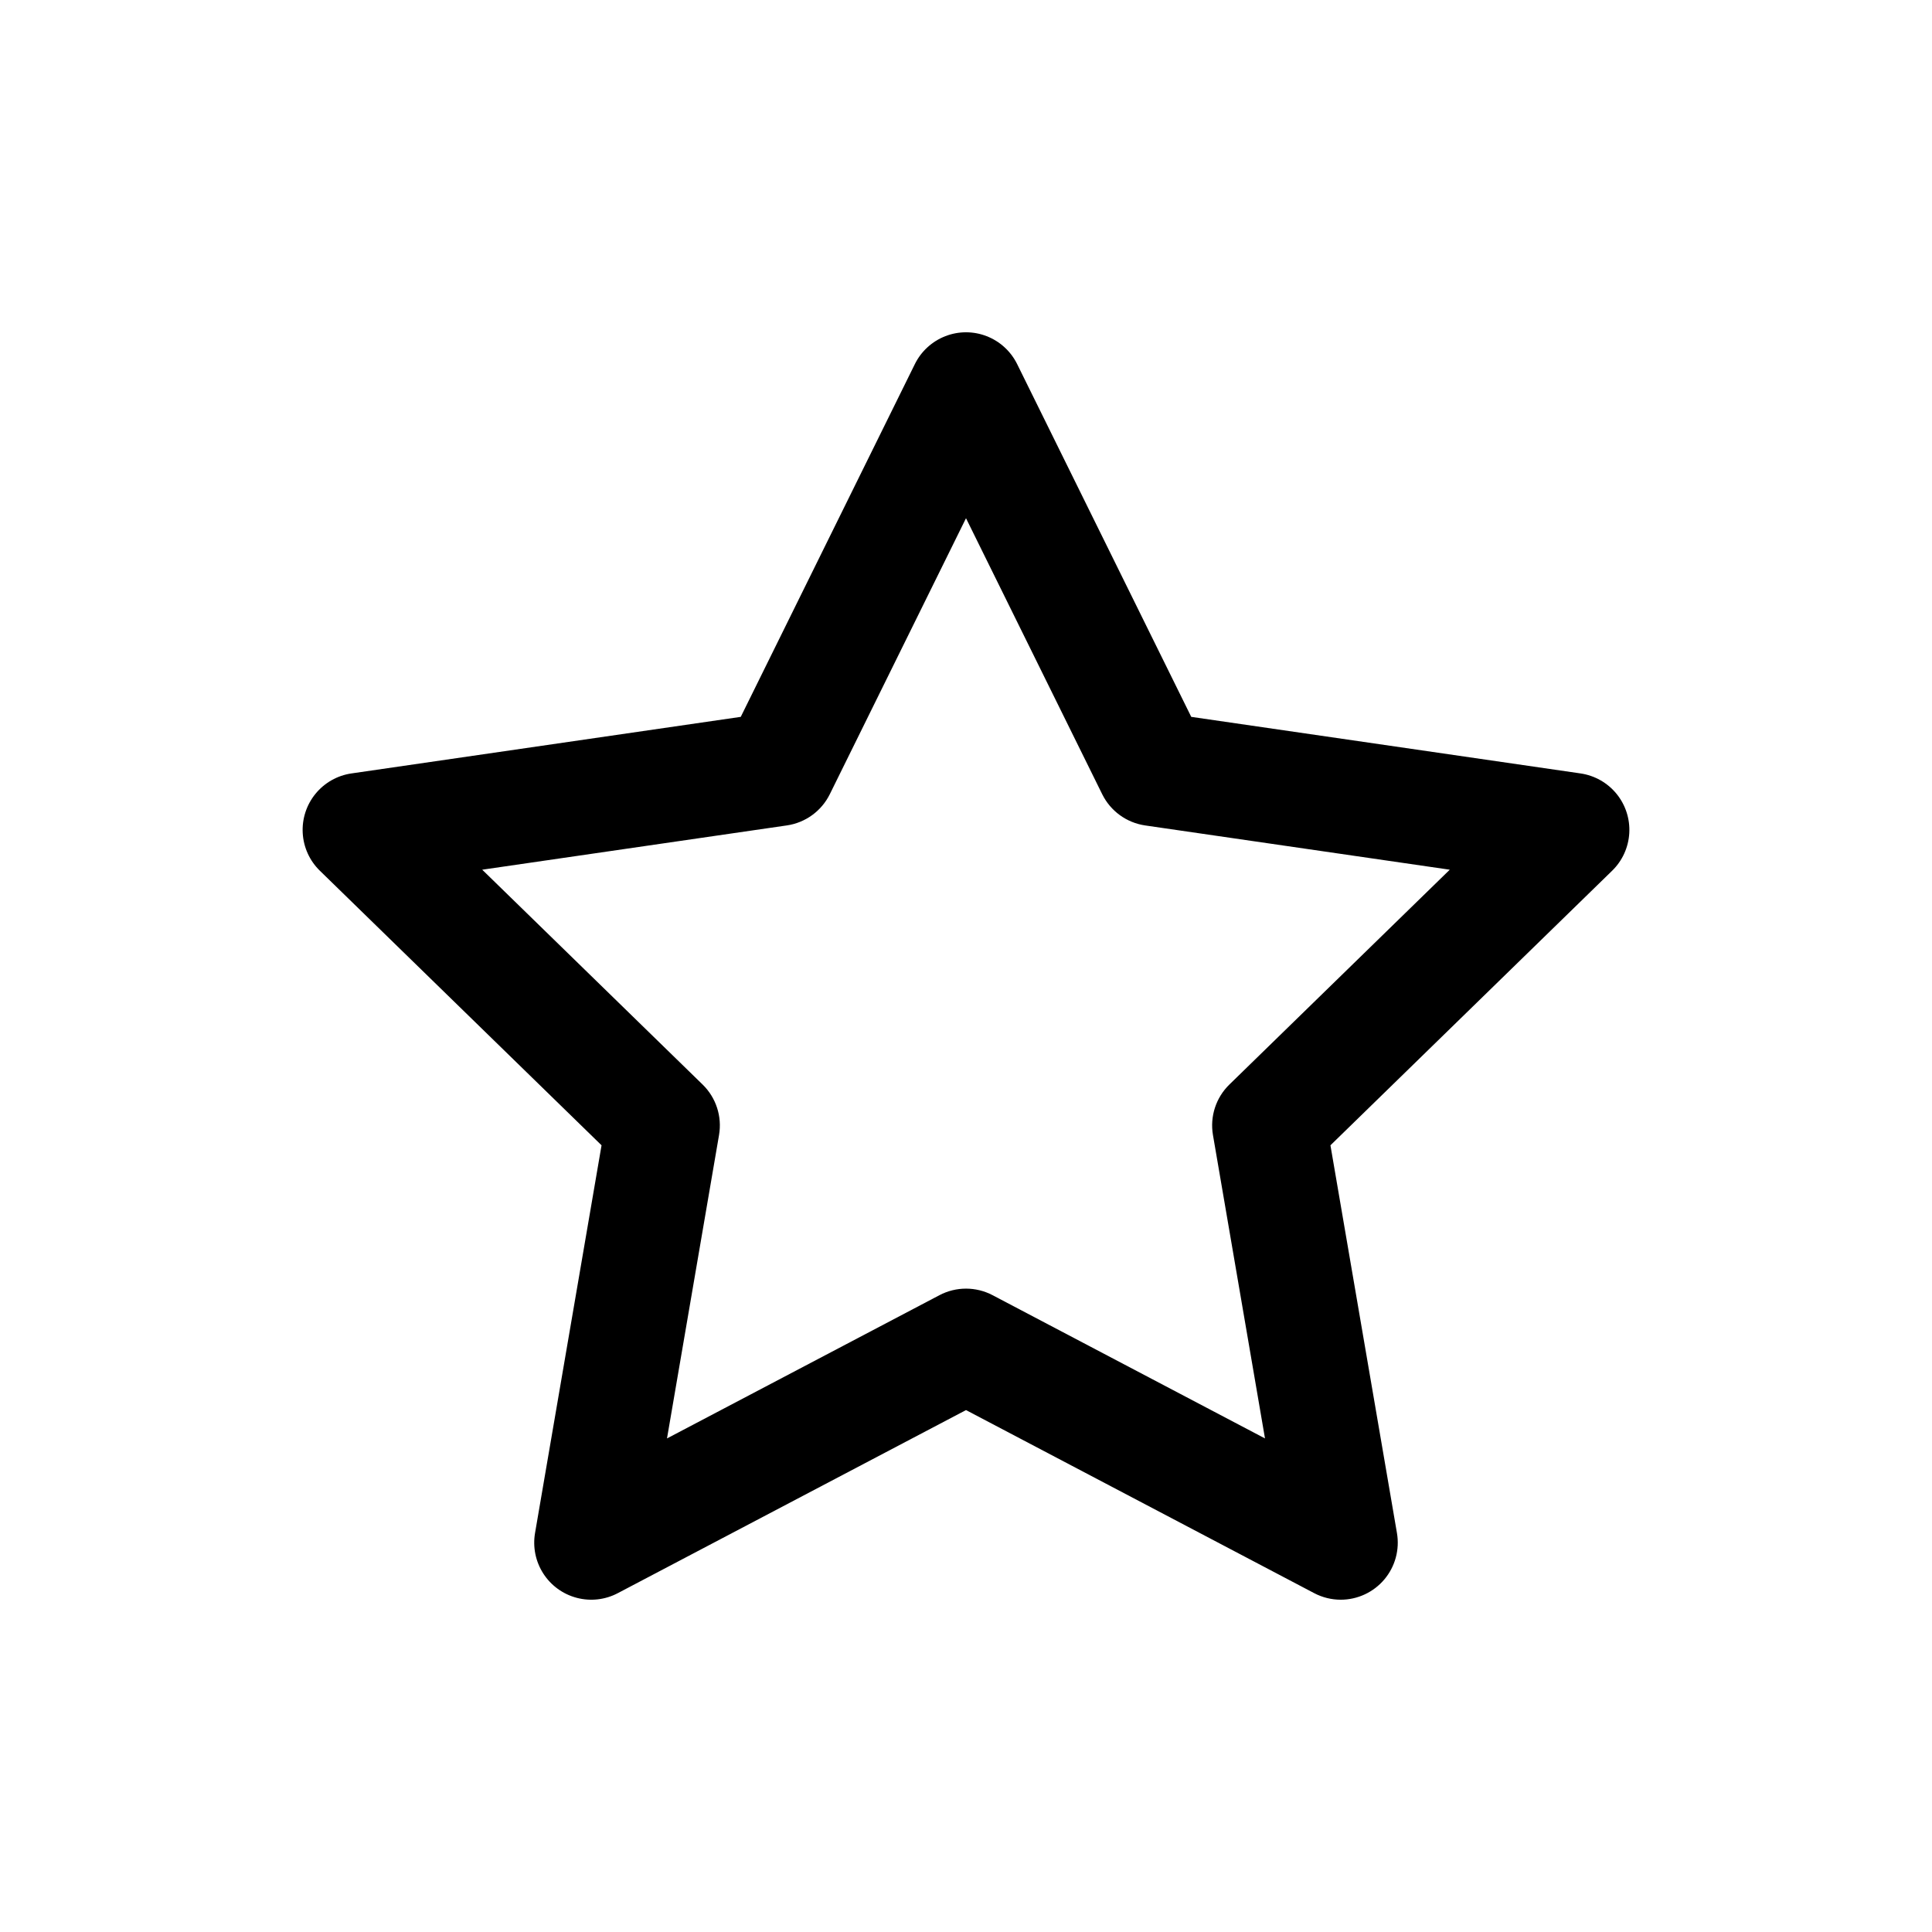 <?xml version="1.0" encoding="UTF-8"?>
<!-- Uploaded to: SVG Repo, www.svgrepo.com, Generator: SVG Repo Mixer Tools -->
<svg fill="#000000" width="800px" height="800px" version="1.1" viewBox="144 144 512 512" xmlns="http://www.w3.org/2000/svg">
 <path d="m499.31 567.94c-2.449 0-4.867-0.598-7.035-1.738l-92.273-48.516-92.277 48.516c-3.344 1.762-7.227 2.203-10.883 1.238-3.656-0.961-6.82-3.258-8.863-6.438-2.047-3.18-2.824-7.008-2.188-10.734l17.625-102.75-74.652-72.77c-2.707-2.637-4.328-6.195-4.539-9.965-0.215-3.773 0.992-7.492 3.383-10.418 2.391-2.93 5.789-4.856 9.531-5.398l103.17-14.992 46.137-93.484c1.672-3.391 4.555-6.031 8.078-7.402 3.523-1.371 7.43-1.371 10.953 0 3.523 1.371 6.406 4.012 8.078 7.402l46.137 93.484 103.17 14.992c3.738 0.547 7.141 2.469 9.531 5.398 2.391 2.926 3.598 6.644 3.383 10.418s-1.832 7.328-4.539 9.965l-74.656 72.77 17.625 102.75c0.754 4.391-0.469 8.891-3.34 12.297-2.875 3.406-7.102 5.375-11.559 5.375zm-99.309-82.441c2.449 0 4.863 0.594 7.035 1.734l72.199 37.965-13.789-80.402c-0.844-4.902 0.785-9.906 4.348-13.379l58.41-56.938-80.727-11.73c-4.922-0.719-9.176-3.809-11.379-8.27l-36.098-73.148-36.098 73.148c-2.203 4.457-6.461 7.551-11.383 8.266l-80.727 11.734 58.41 56.938c3.562 3.473 5.191 8.477 4.348 13.379l-13.789 80.402 72.203-37.961c2.168-1.141 4.582-1.738 7.035-1.738z"/>
</svg>